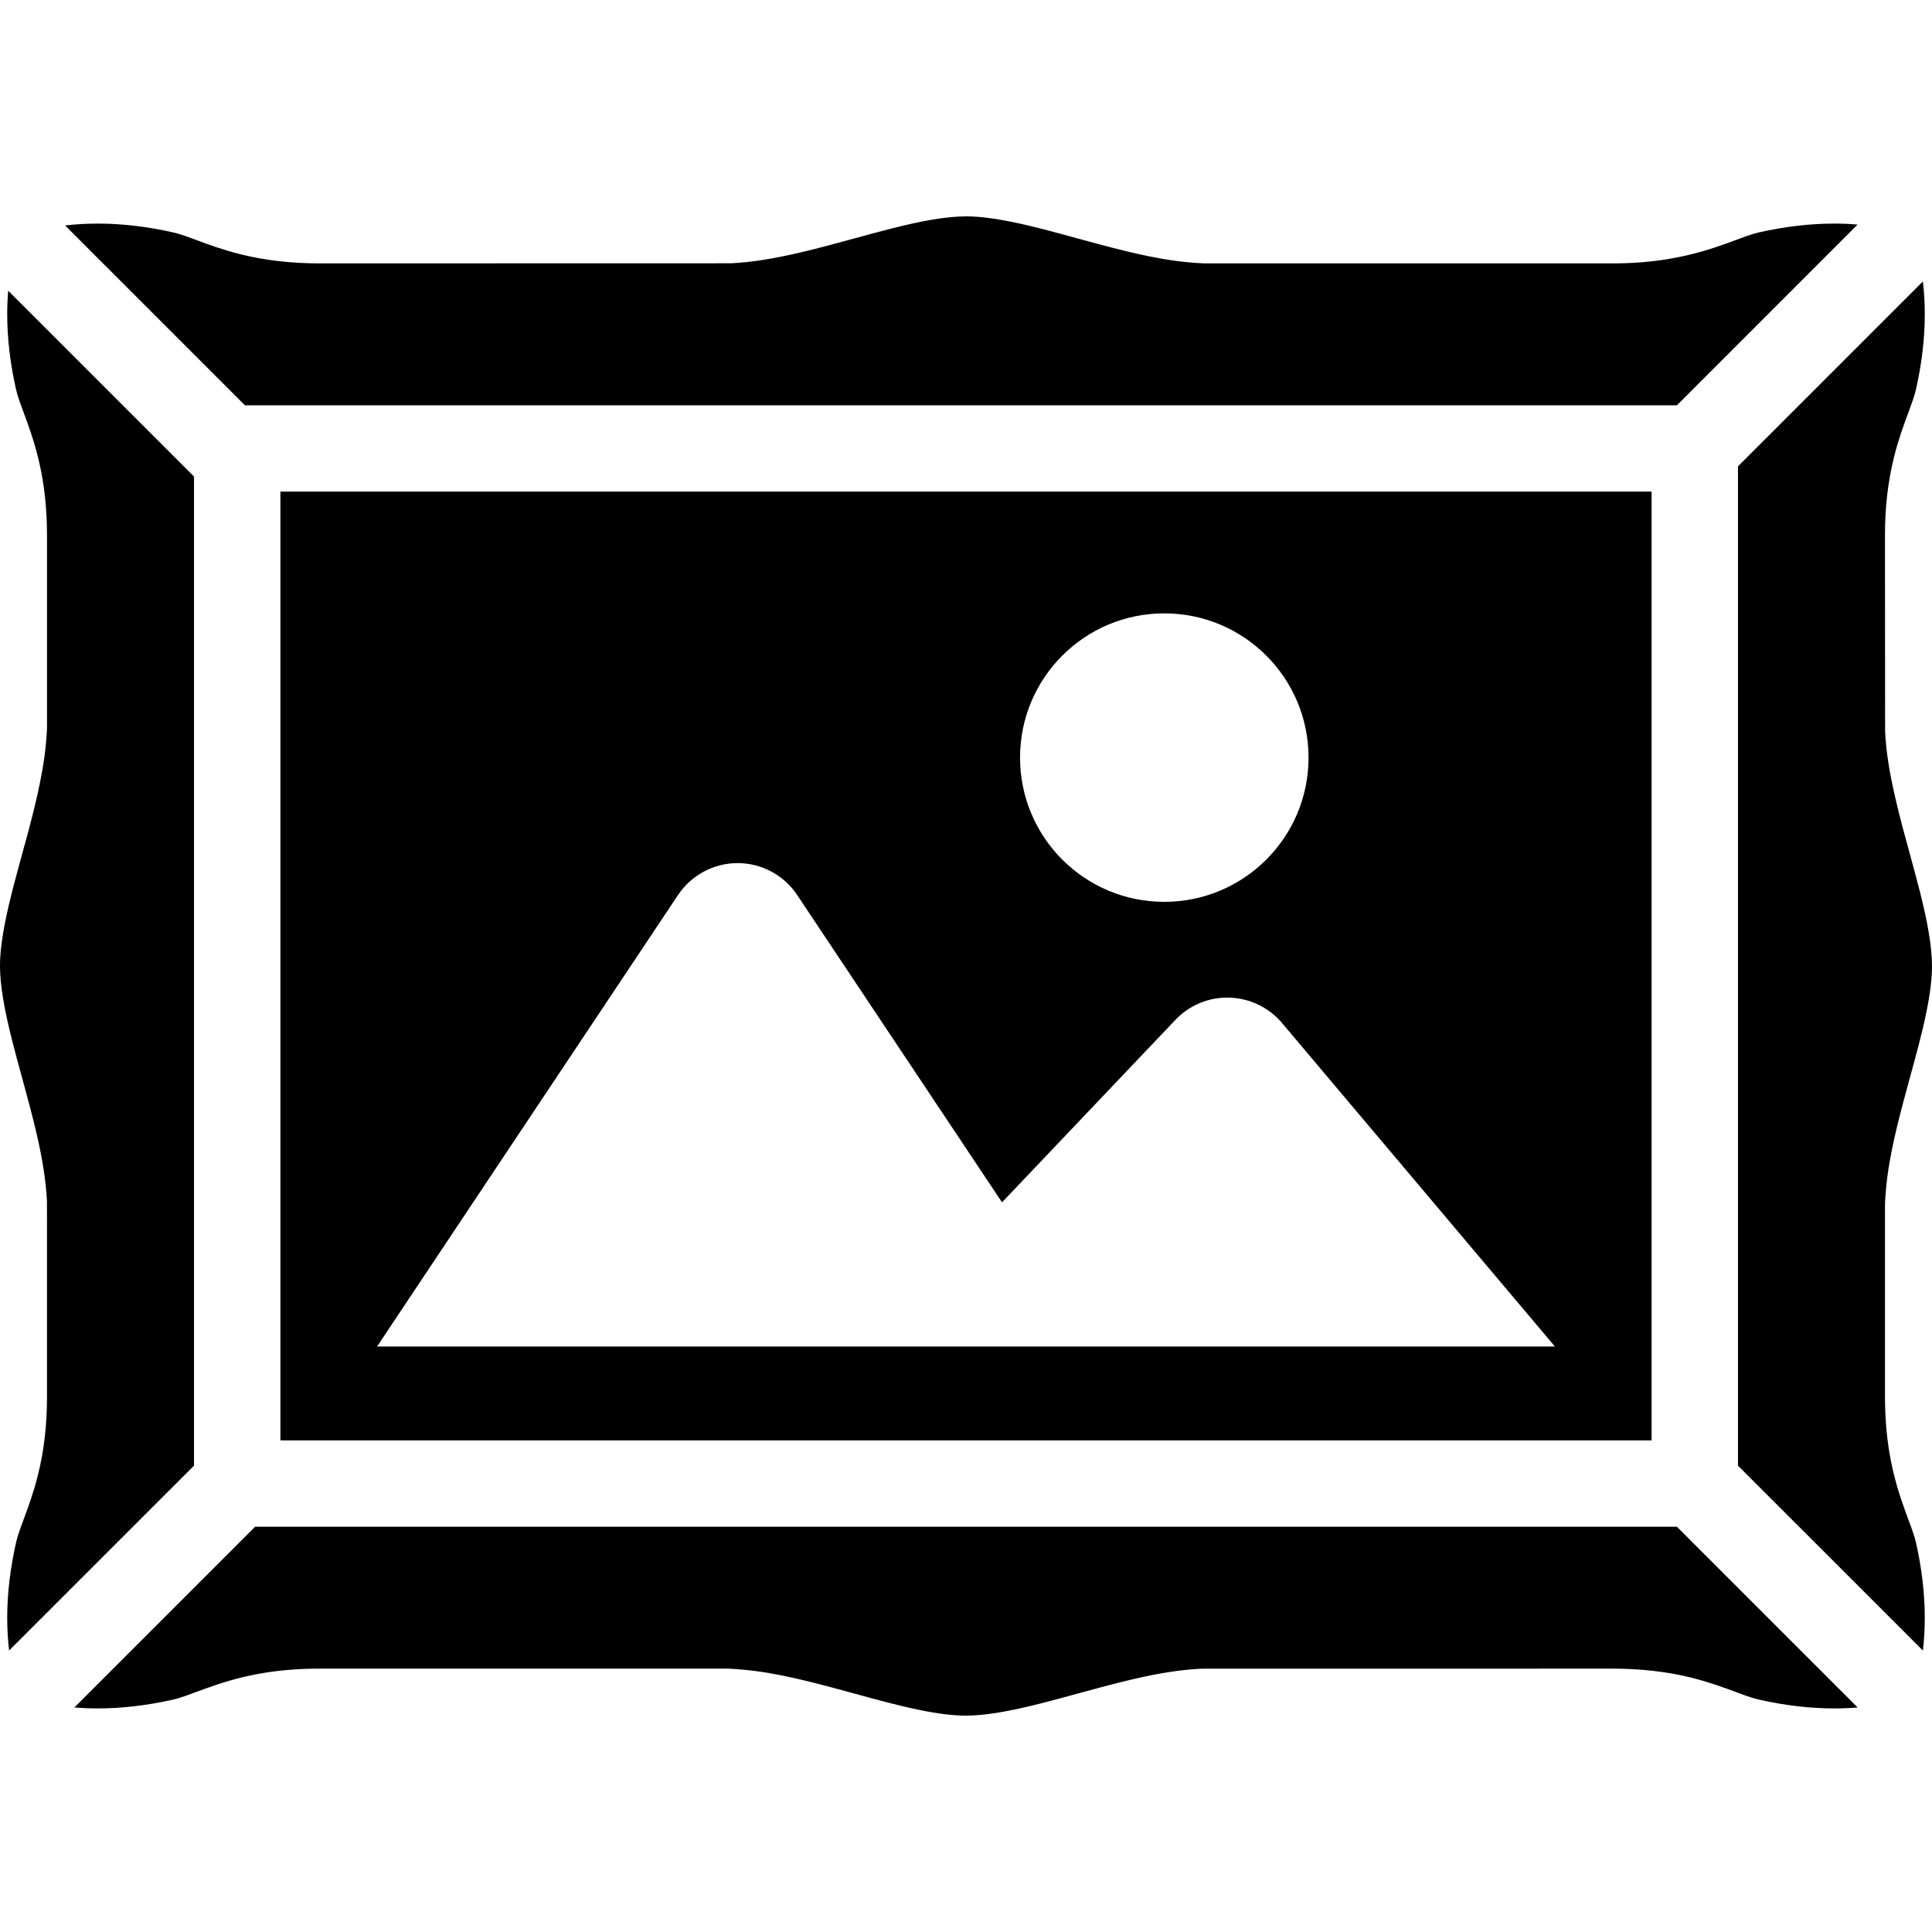 <?xml version="1.0" encoding="UTF-8"?> <!-- Uploaded to: SVG Repo, www.svgrepo.com, Generator: SVG Repo Mixer Tools --> <svg xmlns="http://www.w3.org/2000/svg" xmlns:xlink="http://www.w3.org/1999/xlink" height="800px" width="800px" id="_x32_" viewBox="0 0 512 512" xml:space="preserve"> <style type="text/css"> .st0{fill:#000000;} </style> <g> <path class="st0" d="M67.602,404.601l-47.891,47.891c2.033,0.173,4.116,0.256,6.222,0.256c6.384,0,13.113-0.792,19.991-2.343 c0.961-0.222,2.017-0.544,3.266-0.99l4.965-1.814c4.227-1.534,9.389-3.224,15.76-4.256c4.586-0.758,9.53-1.138,14.717-1.138 h108.302c4.956,0.231,9.249,0.8,14.362,1.822c4.33,0.875,8.631,1.964,12.907,3.094l5.839,1.583 c6.19,1.698,12.198,3.356,17.731,4.47c4.816,0.989,8.895,1.484,12.132,1.484c2.569,0,5.526-0.288,8.886-0.849 c3.406-0.562,7.026-1.378,10.816-2.334c3.228-0.808,6.552-1.724,9.921-2.647c4.862-1.328,9.826-2.689,14.816-3.844 c6.899-1.608,12.572-2.482,17.863-2.762l109.159-0.017c7.513,0,14.482,0.8,20.841,2.384c4.75,1.188,8.536,2.598,11.587,3.728 l1.559,0.577c1.914,0.71,3.398,1.204,4.742,1.509c6.862,1.55,13.583,2.343,19.967,2.343c2.12,0,4.206-0.083,6.235-0.248l-47.9-47.9 H67.602z"></path> <path class="st0" d="M444.398,107.407l47.883-47.891c-2.037-0.181-4.107-0.264-6.218-0.264c-6.384,0-13.105,0.792-19.983,2.342 c-0.965,0.223-2.021,0.552-3.267,0.99l-4.989,1.822c-3.876,1.419-9.179,3.175-15.743,4.239c-4.544,0.767-9.509,1.154-14.713,1.154 H319.066c-4.965-0.239-9.25-0.808-14.363-1.831c-4.338-0.882-8.639-1.962-12.906-3.092l-5.906-1.6 c-6.161-1.691-12.152-3.34-17.666-4.453c-4.824-0.99-8.903-1.484-12.131-1.484c-2.548,0-5.517,0.28-8.903,0.841 c-3.382,0.569-7.018,1.386-10.791,2.342c-3.18,0.8-6.445,1.699-9.761,2.598c-4.907,1.344-9.937,2.73-14.985,3.892 c-7.076,1.633-12.58,2.482-17.863,2.762L84.632,69.8c-7.484,0-14.453-0.816-20.836-2.4c-4.759-1.187-8.568-2.598-11.628-3.736 l-1.522-0.561c-1.914-0.709-3.414-1.204-4.742-1.509c-6.858-1.55-13.588-2.342-19.971-2.342c-2.977,0-5.88,0.165-8.676,0.503 l47.648,47.652H444.398z"></path> <path class="st0" d="M501.369,304.704c0.866-4.33,1.963-8.635,3.093-12.907l1.6-5.905c1.69-6.161,3.34-12.148,4.454-17.665 c0.99-4.825,1.484-8.932,1.484-12.223c0-2.474-0.289-5.435-0.85-8.791c-0.561-3.406-1.377-7.043-2.334-10.828 c-0.8-3.151-1.691-6.408-2.59-9.715c-1.361-4.916-2.73-9.954-3.9-15.019c-1.65-7.059-2.499-12.576-2.755-17.863l-0.033-51.816 c-0.008-7.497,0.775-14.31,2.392-20.832c1.188-4.759,2.598-8.544,3.728-11.596l0.577-1.558c0.685-1.905,1.204-3.398,1.51-4.743 c1.551-6.862,2.342-13.583,2.342-19.966c0-2.994-0.165-5.889-0.503-8.692l-49.004,49.004v264.824l49.004,48.997 c0.338-2.805,0.503-5.699,0.503-8.677c0-6.383-0.791-13.112-2.342-19.991c-0.223-0.964-0.553-2.012-0.99-3.266l-1.822-4.965 c-1.51-4.164-3.201-9.286-4.256-15.769c-0.75-4.569-1.138-9.525-1.138-14.712V319.07 C499.769,314.13,500.347,309.824,501.369,304.704z"></path> <path class="st0" d="M51.422,126.293L2.173,77.041c-0.178,2.028-0.259,4.115-0.259,6.235c0,6.391,0.791,13.104,2.35,19.974 c0.226,0.99,0.552,2.037,0.982,3.274c0.354,1.023,1.81,4.948,1.81,4.948c1.521,4.19,3.208,9.328,4.263,15.786 c0.755,4.577,1.138,9.525,1.138,14.713v50.951c-0.231,5.005-0.812,9.294-1.84,14.383c-0.857,4.313-1.95,8.618-3.076,12.89 l-1.588,5.822c-1.728,6.318-3.369,12.28-4.47,17.757c-0.99,4.865-1.493,8.973-1.485,12.213c0,2.491,0.289,5.444,0.85,8.808 c0.561,3.39,1.382,7.034,2.334,10.804c0.812,3.233,1.724,6.557,2.647,9.93c1.328,4.858,2.689,9.823,3.848,14.82 c1.604,6.903,2.483,12.585,2.763,17.863l0.016,6.432v45.385c0.012,7.496-0.775,14.308-2.388,20.832 c-1.167,4.668-2.549,8.411-3.67,11.422l-0.622,1.724c-0.71,1.905-1.204,3.39-1.505,4.726c-1.567,6.886-2.358,13.599-2.358,19.999 c0,2.978,0.169,5.872,0.502,8.668l49.005-48.988V126.293z"></path> <path class="st0" d="M437.685,381.715v-251.43H74.311v251.43H437.685z M308.55,162.548c21.109,0,38.226,17.104,38.226,38.226 c0,21.12-17.117,38.225-38.226,38.225c-21.129,0-38.225-17.105-38.225-38.225C270.326,179.652,287.422,162.548,308.55,162.548z M179.69,237.176c3.529-5.27,9.446-8.445,15.793-8.445c6.325,0,12.259,3.175,15.768,8.445l54.295,81.457l45.953-48.361 c3.715-3.909,8.919-6.062,14.296-5.889c5.394,0.149,10.47,2.606,13.942,6.713l72.34,85.754H99.919L179.69,237.176z"></path> </g> </svg> 